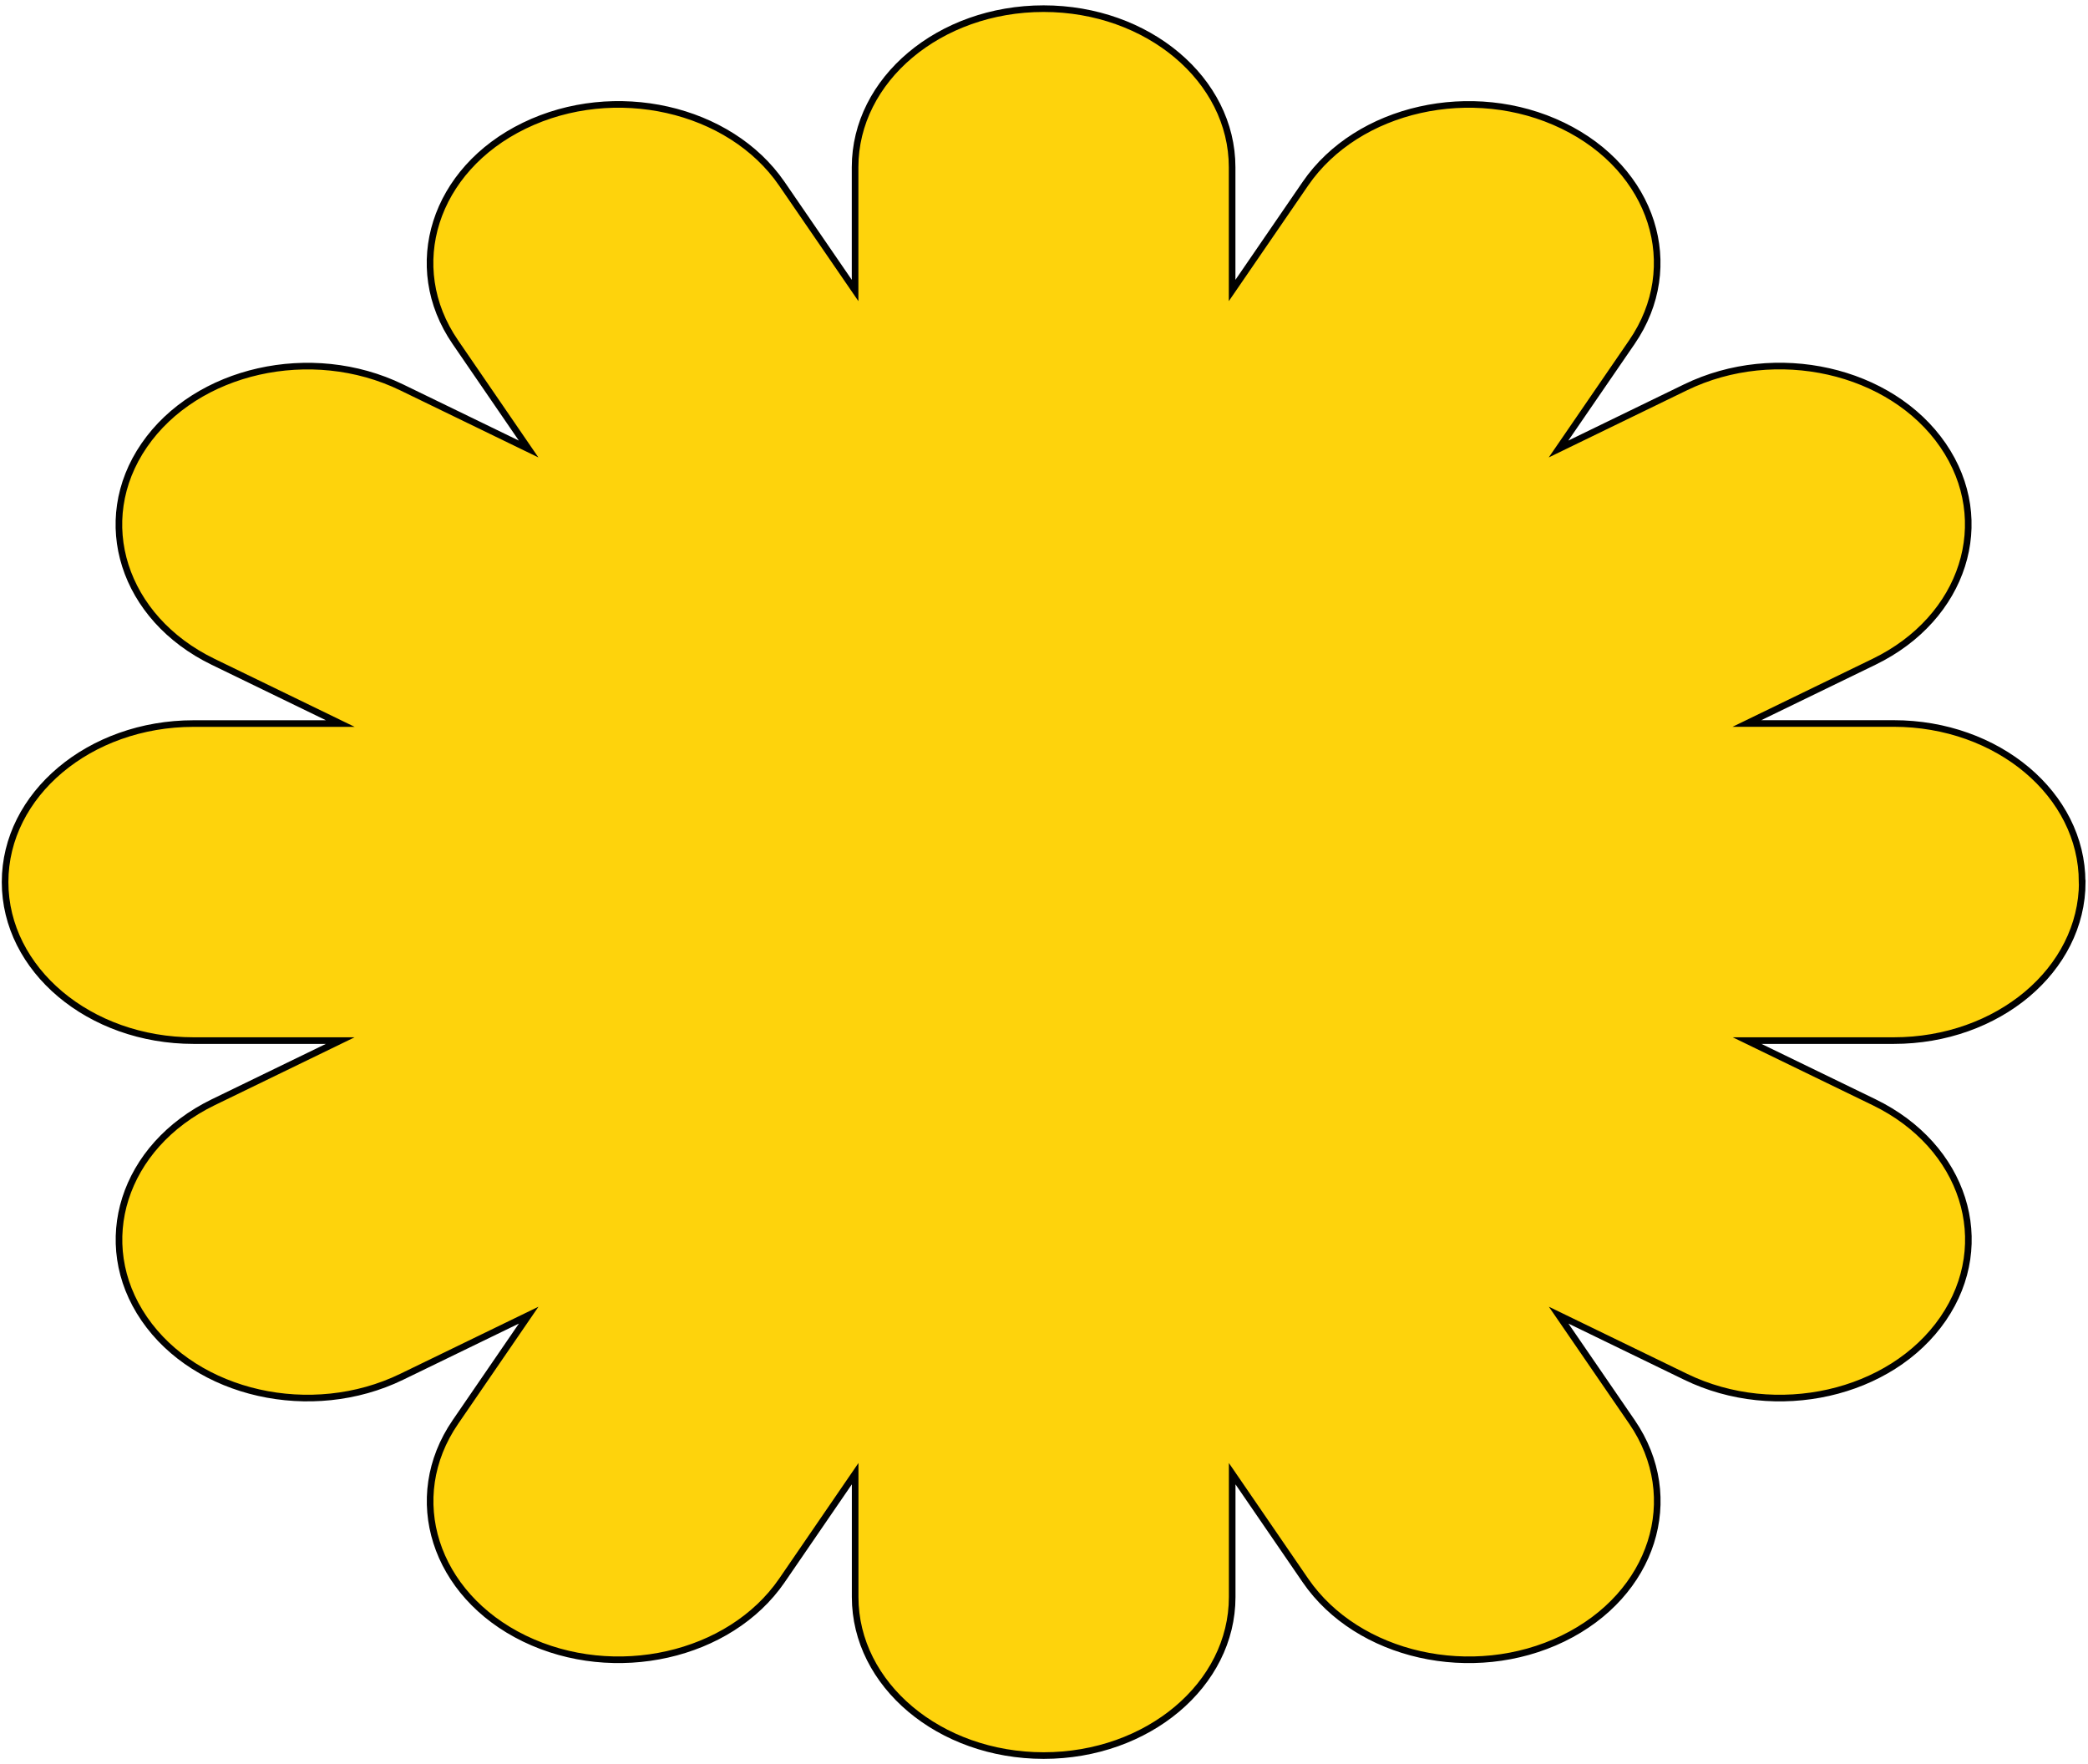 <?xml version="1.0" encoding="UTF-8"?> <svg xmlns="http://www.w3.org/2000/svg" width="316" height="267" viewBox="0 0 316 267" fill="none"><path d="M315.11 133.48C315.11 120.24 302.34 109.49 286.58 109.49H264.38L283.62 100.15C297.25 93.53 301.93 78.86 294.06 67.39C286.19 55.92 268.74 51.99 255.1 58.61L235.87 67.95L246.97 51.78C254.85 40.3 250.19 25.64 236.53 19.02C222.89 12.4 205.44 16.32 197.56 27.8L186.47 43.96V25.3C186.47 12.06 173.7 1.31 157.94 1.31C142.18 1.31 129.41 12.05 129.41 25.3V43.96L118.32 27.8C110.44 16.33 93 12.39 79.35 19.02C65.7 25.64 61.03 40.32 68.91 51.78L80 67.95L60.78 58.62C47.14 52 29.7 55.93 21.82 67.4C13.94 78.87 18.62 93.55 32.26 100.16L51.5 109.5H29.3C13.54 109.5 0.77 120.24 0.77 133.49C0.77 146.74 13.54 157.48 29.3 157.48H51.49L32.27 166.81C18.63 173.44 13.96 188.11 21.83 199.58C29.71 211.06 47.15 214.98 60.79 208.36L80.01 199.03L68.92 215.2C61.04 226.68 65.72 241.35 79.36 247.97C93.01 254.59 110.45 250.66 118.33 239.19L129.42 223.02V241.69C129.42 254.95 142.19 265.68 157.95 265.68C173.71 265.68 186.48 254.95 186.48 241.69V223.02L197.57 239.19C205.46 250.67 222.89 254.59 236.54 247.97C250.19 241.34 254.86 226.68 246.99 215.2L235.89 199.03L255.11 208.36C268.75 214.99 286.19 211.05 294.07 199.58C301.95 188.1 297.28 173.44 283.63 166.81L264.41 157.48H286.6C302.36 157.48 315.13 146.75 315.13 133.49L315.11 133.48Z" fill="#FED30C" stroke="#010101" stroke-miterlimit="10"></path></svg> 